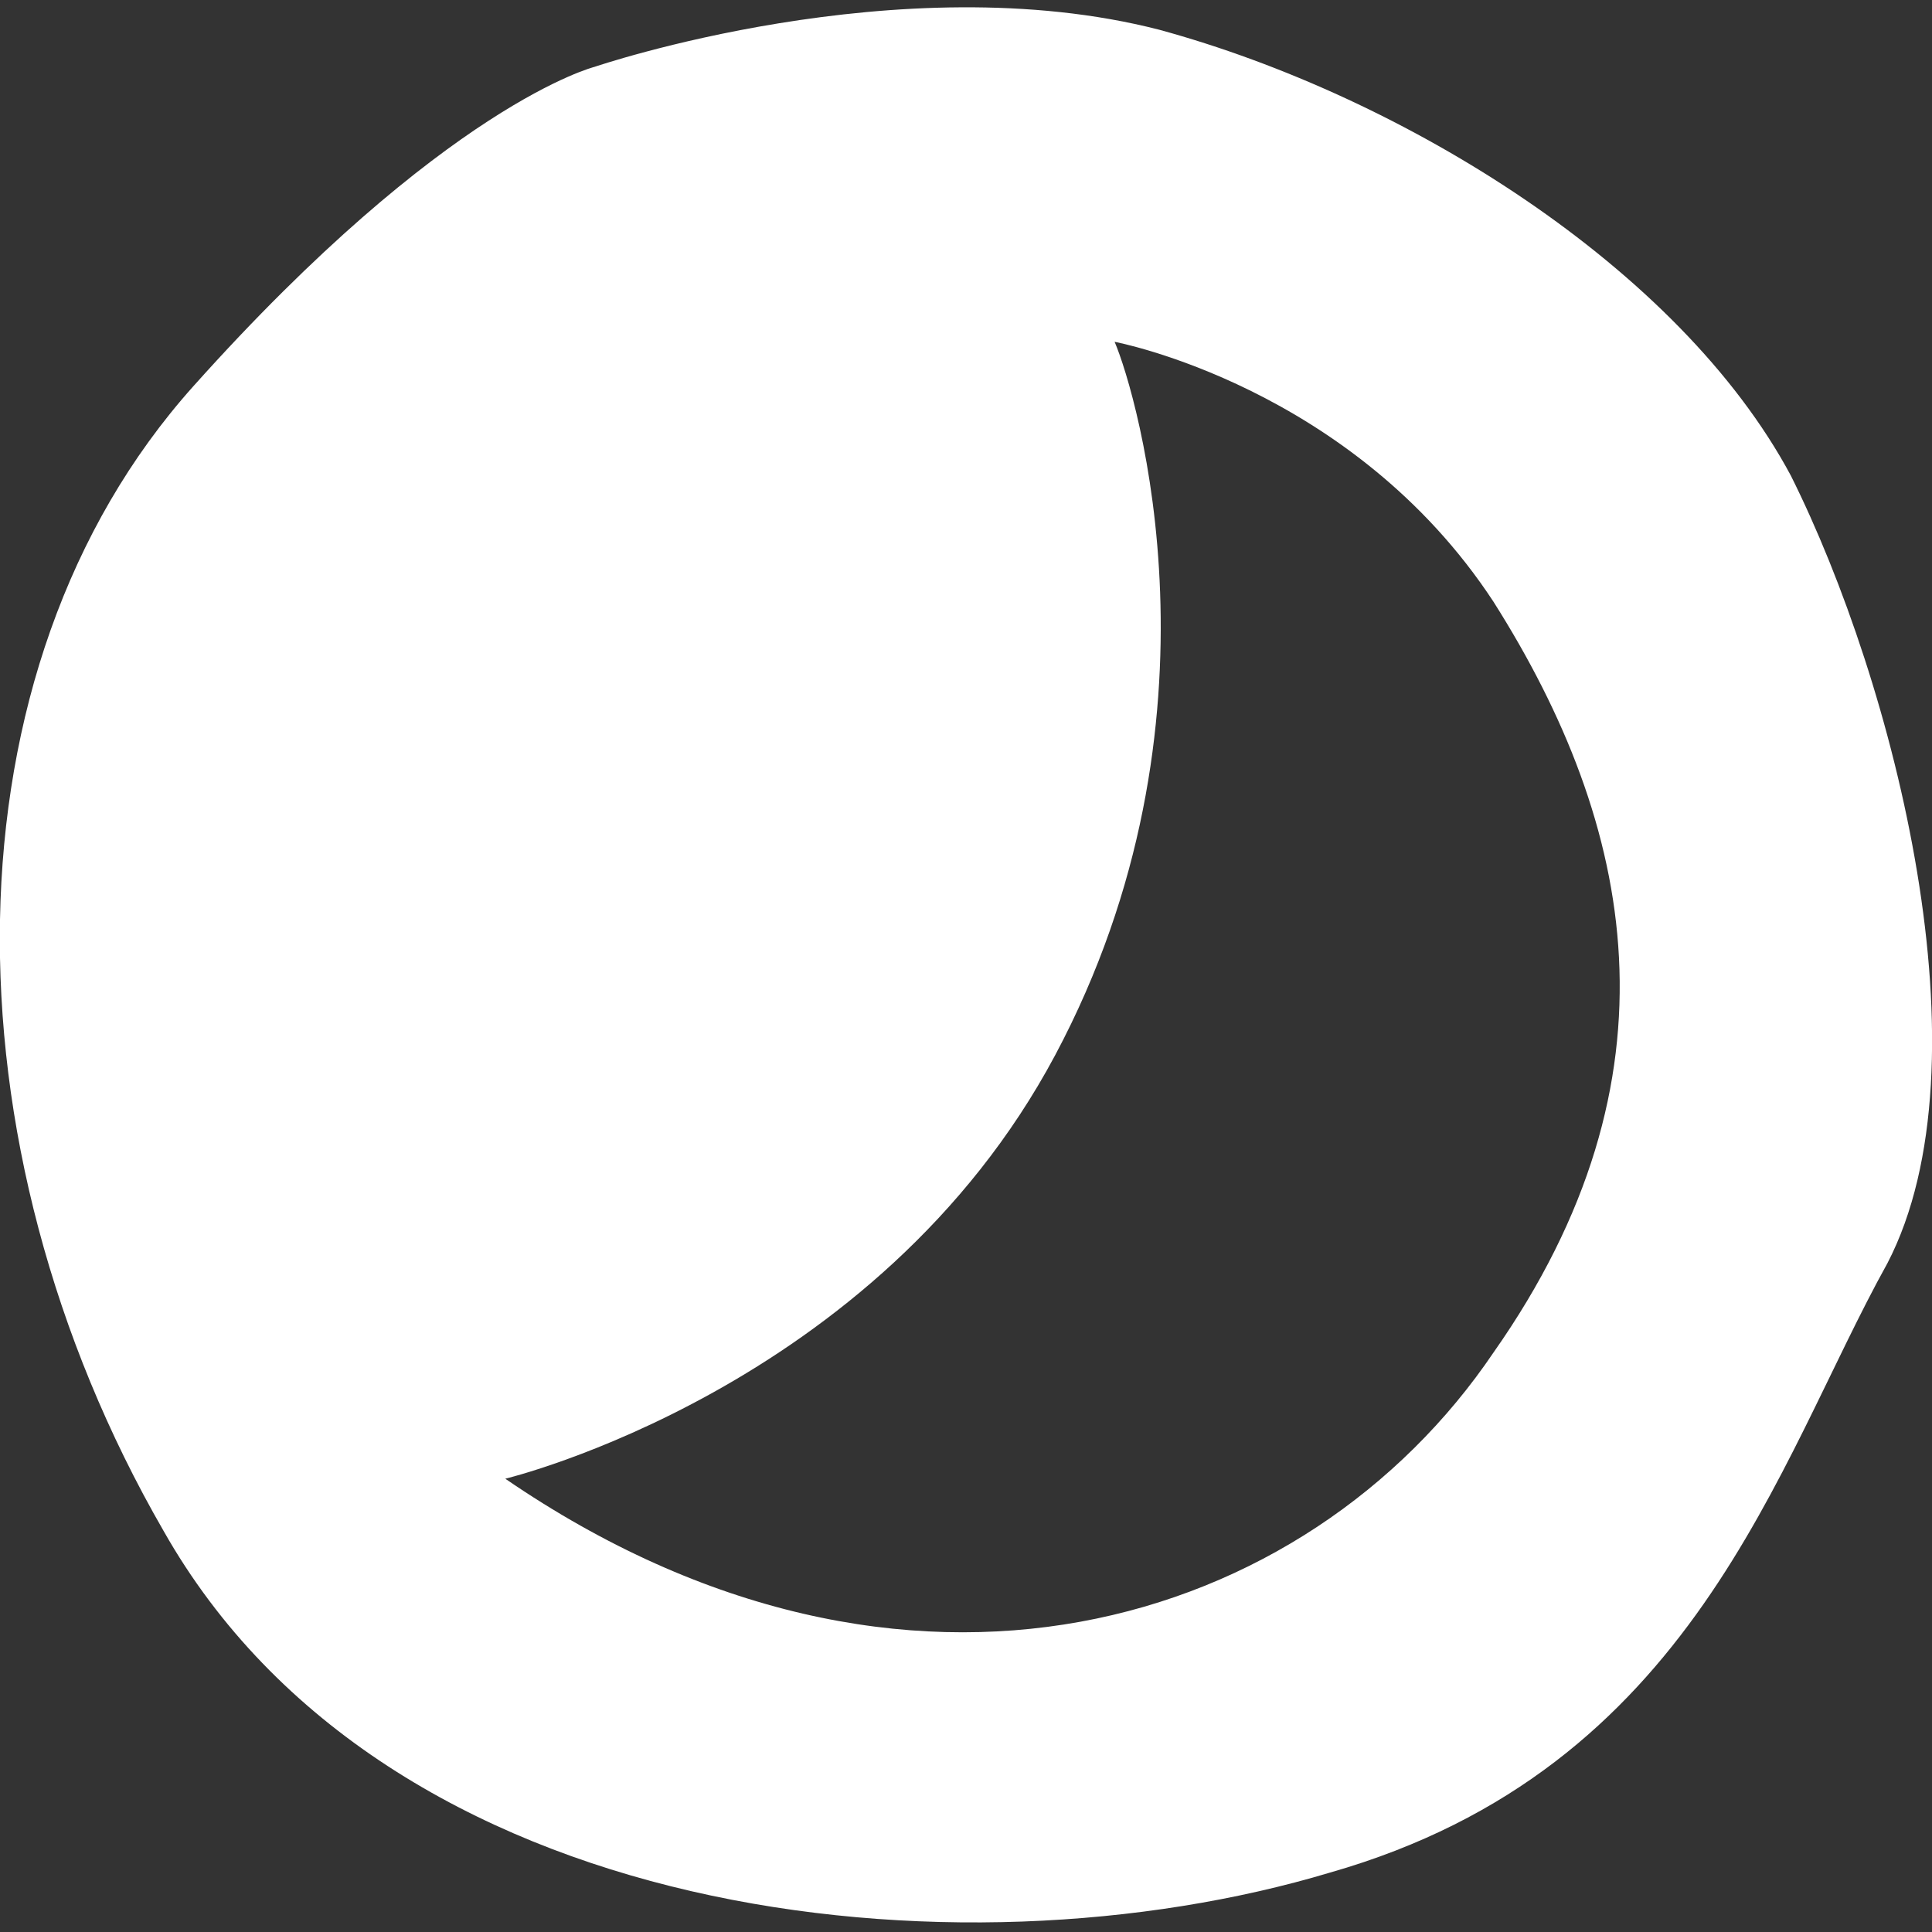 <?xml version="1.0" encoding="utf-8"?>
<!-- Generator: Adobe Illustrator 27.0.0, SVG Export Plug-In . SVG Version: 6.00 Build 0)  -->
<svg version="1.1" xmlns="http://www.w3.org/2000/svg" xmlns:xlink="http://www.w3.org/1999/xlink" x="0px" y="0px"
	 viewBox="0 0 26 26" style="enable-background:new 0 0 26 26;" xml:space="preserve">
<rect x="0" y="0" width="26" height="26" fill="#333333" stroke="none"/>
<style type="text/css">
	.st0{display:none;}
	.st1{display:inline;fill:#FFFFFF;}
	.st2{display:inline;}
	.st3{fill:#FFFFFF;}
</style>
<g id="EAT__x26__DRINK" class="st0">
	<path class="st1" d="M24.1,6.4c-1.5-2.8-5.2-5.1-8.5-6C12.1-0.5,8,0.9,8,0.9s-2,0.5-5.4,4.3C-0.8,9-0.8,15.4,2.2,20.6
		c3,5.3,10.7,6.1,15.7,4.6c4.9-1.4,6-5.5,7.5-8.2C26.8,14.3,25.5,9.2,24.1,6.4z M12,9.7c-0.2,0.7-0.6,1-1.3,1.3c-0.1,0,0,0.8,0,0.9
		c0,0.5,0.1,1,0.1,1.6c0.1,1.2,0.1,2.3,0.2,3.5c0.1,1.5,0.2,3-0.1,4.5c0,0.1,0,0.2-0.1,0.3c-0.1,0.1-0.2,0.2-0.4,0.2
		c-0.4,0.1-1,0.2-1.3-0.1c-0.1-0.1-0.2-0.2-0.2-0.3c-0.2-0.8,0-1.6,0-2.4c0-0.8,0.1-1.7,0.1-2.5c0.1-1.7,0.2-3.5,0.3-5.2
		c0,0,0-0.1,0-0.1C9.2,11,9,10.9,8.8,10.8C8.5,10.5,8.2,10.3,8,10C7.8,9.6,7.8,9.1,7.8,8.7c0-0.5,0-0.9,0-1.4c0-1,0.1-2,0.1-3
		C7.9,4.3,8,4.2,8,4.2l0.3,0c0.1,0,0.1,0.1,0.1,0.1c0,0.2,0,0.5,0,0.7c0,0.6,0,1.2,0,1.8c0,0.3,0,0.6,0,0.9c0,0.2,0,0.4,0,0.6
		c0,0,0,0,0,0c0,0,0,0,0,0c0.1,0,0.2,0,0.3,0c0.1,0,0.2,0,0.2-0.1C9,8.2,9,8.1,9,8c0-0.9,0-1.8,0-2.7V4.4c0-0.1,0.1-0.1,0.1-0.1h0.3
		c0.1,0,0.1,0.1,0.1,0.1l0,0.3c0,0.6,0,1.2,0,1.8c0,0.6,0,1.2,0,1.8c0,0.1,0,0.1,0.1,0.1c0.2,0,0.4,0,0.6,0c0,0,0,0,0,0
		c0,0,0-0.1,0.1-0.2c0-0.3,0-0.6,0-0.9V6.9v-1V4.5c0-0.1,0-0.1,0-0.2c0-0.1,0.1-0.1,0.1-0.1c0.1,0,0.2,0,0.2,0c0,0,0.1,0,0.1,0
		c0,0,0,0.1,0,0.1V5v1.8c0,0.5,0,1,0.1,1.5c0,0.1,0.3,0,0.4,0c0,0,0,0,0,0c0,0,0,0,0,0c0-0.4,0-0.7,0-1.1V5.4V4.4
		c0-0.1,0.1-0.1,0.1-0.1H12c0.1,0,0.1,0.1,0.1,0.1v1.8C12.1,7.3,12.3,8.5,12,9.7z M17.4,10.6c-0.2,0.2-0.4,0.4-0.6,0.6l0.3,5.7v0.4
		v2.6v1.2c0,0.4-0.2,0.6-0.5,0.8c-0.1,0.1-0.2,0.1-0.4,0.2c-0.1,0-0.3,0-0.4,0c-0.2,0-1-0.2-1-0.4c0.1-1.7,0.2-3.3,0.3-5
		c0.1-1.9,0.2-3.8,0.2-5.6c-0.5-0.4-1.1-0.7-1.4-1.3c0-0.1-0.1-0.1-0.1-0.2c-0.5-1-0.5-2.2-0.2-3.2c0.3-0.9,1.2-2,2.2-2.1
		c0.1,0,0.3,0,0.4,0c0.3,0,0.6,0.2,0.8,0.4c1,0.8,1.6,2.1,1.6,3.4C18.6,8.9,18.1,9.9,17.4,10.6z"/>
</g>
<g id="SEE__x26__DO" class="st0">
	<path class="st1" d="M24.1,6.4c-1.5-2.8-5.2-5.1-8.6-6C12.1-0.5,8,0.9,8,0.9s-2,0.5-5.4,4.3C-0.8,9-0.8,15.4,2.2,20.6
		c3,5.3,10.7,6.1,15.7,4.6c4.9-1.4,6-5.5,7.5-8.2C26.8,14.3,25.5,9.2,24.1,6.4z M6.3,13.4L5.6,10l0.2-2.4l0.7-2.1
		c0,0,1.1-0.8,1.8-0.7C9,4.9,9.9,5.2,10.4,6c0.4,0.8,1.2,2,1.1,3.4c-0.1,1.5-0.5,3.2-0.6,3.8c-0.1,0.5,0,1.8,0,1.8L9,15.5l-1.5,0.3
		L6.3,13.4z M10.4,21c-0.6,0.2-1.4-0.7-1.4-0.7l-0.8-1.5l-0.4-1.8l1.5-0.5l1.8-0.4c0,0,0.3,0.5,0.5,1c0.2,0.5,0.4,1.1,0.5,2.3
		C12.2,20.6,11,20.8,10.4,21z M18.1,20.2c0,0-0.6,1.4-0.9,1.9c-0.3,0.5-1,0.7-1.4,0.8c-0.4,0-1-0.3-1.4-0.6C14,22,14,21.2,14,21.2
		s0.2-1.2,0.3-1.6C14.3,19.3,15,18,15,18l1.5,0.5l1.8,0.3L18.1,20.2z M20.1,13.6c-0.4,0.8-1.5,4-1.5,4.1l-2.2-0.6l-1.2-0.2l0.1-1.6
		l-0.7-2.4l0.1-3c0,0,0.9-2.9,2.2-3.1c1.3-0.2,2.4,0.2,3,1.6C20.5,9.8,20.5,12.8,20.1,13.6z"/>
</g>
<g id="STAY" class="st0">
	<path class="st1" d="M24.1,6.4c-1.5-2.8-5.2-5.1-8.6-6C12.1-0.5,8,0.9,8,0.9s-2,0.5-5.4,4.3C-0.8,9-0.8,15.4,2.2,20.6
		c3,5.3,10.7,6.1,15.7,4.6c4.9-1.4,6-5.5,7.5-8.2C26.8,14.3,25.5,9.2,24.1,6.4z M11.1,10.1c0-0.1,0.1-0.2,0.2-0.2
		c0.1-0.1,0.4-0.1,0.5-0.1c0.1,0,0.1,0,0.2,0c0.3,0,0.6,0,0.9,0c0.6,0,1.3,0,1.9,0c0.8,0,1.5,0,2.3,0c0.8,0,1.6,0,2.4,0.2
		c0.4,0.1,0.8,0.3,1.1,0.6c0.4,0.4,0.5,1,0.5,1.6v1c0,0.1-0.1,0.2-0.2,0.2H11c-0.1,0-0.2-0.1-0.2-0.2c0-0.4,0-1.5,0-1.6
		C10.8,11.2,10.9,10.6,11.1,10.1z M7,11.6c0.1-0.3,0.2-0.6,0.5-0.8c0.3-0.2,0.6-0.4,0.9-0.5c0.3-0.1,0.8-0.1,1.1,0.1
		c0.3,0.2,0.5,0.5,0.6,0.8c0.1,0.4,0.2,0.8,0.1,1.2c-0.1,0.4-0.5,0.6-0.8,0.8c-0.3,0.1-0.6,0.2-0.8,0.2c-0.2,0-0.5-0.1-0.7-0.2
		c-0.2-0.1-0.4-0.2-0.5-0.4c-0.1-0.2-0.2-0.4-0.2-0.6C7,12.1,7,11.9,7,11.6z M20.7,18.4c-0.1,0.1-0.3,0.2-0.4,0.2
		c-0.2,0-0.5,0.1-0.7,0c-0.1-0.1-0.3-0.2-0.4-0.4c-0.1-0.2,0-0.3,0-0.5c0-0.2,0-0.4,0-0.5c0-0.2,0.1-0.5-0.1-0.6c-0.1,0-0.2,0-0.2,0
		h-0.7h-2.4H9.9H6.7c-0.1,0.6-0.2,1.1-0.4,1.7c-0.2,0.7-0.9,0.3-1.3,0.1c0,0-0.1,0-0.1,0c-0.1-0.2,0-0.9,0-1.1c0-0.4,0-0.9,0-1.3
		c0-0.8,0-1.7,0-2.5c0-1.7,0-3.4,0-5.1c0-0.1,0-0.3,0.1-0.4c0.1-0.2,0.3-0.3,0.5-0.4c0.2-0.1,0.5-0.1,0.7-0.1c0,0,0.1,0,0.1,0
		c0,0,0,0,0,0.1c0.3,0.7,0.2,1.5,0.3,2.3c0.1,1.6,0.1,3.2,0.2,4.8l14.1-0.1c0.1,0,0.2,0.1,0.2,0.2c0,0.5,0.1,2.1,0.1,2.3
		C21.1,17.3,21.2,18.1,20.7,18.4z"/>
</g>
<g id="MOTORHOMES" class="st0">
	<g class="st2">
		<rect x="6.5" y="10.8" class="st3" width="3.1" height="2.1"/>
		<polygon class="st3" points="17.4,10.8 17.4,13.2 20.9,13.2 19.4,10.9 		"/>
		<polygon class="st3" points="11.9,10.8 11.9,16.7 15.2,16.7 15.1,10.8 		"/>
		<path class="st3" d="M24.1,6.5c-1.5-2.8-5.2-5.1-8.5-6C12.1-0.4,8,0.9,8,0.9s-2,0.5-5.4,4.3C-0.8,9-0.8,15.4,2.2,20.7
			c3,5.3,10.7,6.1,15.7,4.6c4.9-1.4,6-5.5,7.5-8.2C26.8,14.3,25.5,9.2,24.1,6.5z M9.9,19c-0.2,0.3-0.3,0.9-1,1
			c-0.6,0.2-1.6,0.1-2-0.6c-0.4-0.7-0.4-1.5,0.1-2C7.5,17,7.7,17,7.7,17s0.5-0.2,0.9-0.1c0.4,0.1,0.9,0.4,1.1,0.8
			C10,18,10.1,18.7,9.9,19z M20.5,18.8c-0.1,0.4-0.4,0.9-0.8,1.1c-0.4,0.2-1,0.4-1.3,0.2c-0.3-0.2-0.9-0.3-1-1
			c-0.2-0.6-0.1-1.6,0.6-2c0.7-0.4,1.5-0.4,2,0.1c0.5,0.4,0.5,0.7,0.5,0.7S20.6,18.4,20.5,18.8z M22.4,18.4c-0.3,0-1.2,0.1-1.2,0.1
			s0-1.3-0.9-1.9c-0.9-0.5-1.6-0.8-2.6-0.3c-1,0.5-1.2,1.5-1.3,2.1l-5.7,0.1c0,0-0.3-2.1-2.1-2.4c-1.8-0.3-2.2,0.8-2.3,0.9
			c-0.1,0.1-0.5,1.1-0.5,1.4l-1.2-0.2l-0.5-0.6V7.7l0.6-0.8l1.2-0.2c0,0,0.8-1.3,3.3-1.2C11.8,5.7,12.4,7,12.4,7L20,6.8l0.6,0.2
			l0.5,0.4l0.6,1c0,0,1,1.4,0.2,1.4c-0.8,0-2.2,0-2.2,0l2.4,3.4l0,3c0,0,0.6,0,0.6,0.7c0,0.7,0,1.2,0,1.2S22.7,18.4,22.4,18.4z"/>
	</g>
</g>
<g id="WHATS_ON" class="st0">
	<g class="st2">
		<path class="st3" d="M19.6,11.4c0-0.4-0.3-0.5-0.3-0.5s-12,0-12.4,0c-0.4,0-0.4,0.4-0.4,0.4s0,5.7,0,6.4c0,0.7,0.4,0.8,0.4,0.8
			s12,0.1,12.4,0.1c0.3,0,0.4-0.7,0.4-0.7S19.6,11.8,19.6,11.4z M8,12.3c0,0-0.1-0.2,0.2-0.2c0.5,0,1.1,0,1.6,0c0.1,0,0.2,0,0.3,0
			c0.2,0.1,0.1,0.3,0.1,0.5c0,0.3,0,0.5,0,0.8c0,0.2,0,0.5,0,0.7c0,0,0,0.2-0.3,0.2H8.2c0,0-0.2,0.1-0.2-0.3C8,13.7,8,12.3,8,12.3z
			 M10,17.3c-0.3,0-1.7,0-1.7,0s-0.2,0.1-0.2-0.2c0-0.5,0-1.1,0-1.6c0-0.1,0-0.2,0-0.3c0.1-0.2,0.3-0.1,0.5-0.1c0.3,0,0.5,0,0.8,0
			c0.2,0,0.5,0,0.7,0c0,0,0.2,0,0.2,0.3c0,0.3,0,1.7,0,1.7S10.3,17.3,10,17.3z M14,16.4c0,0.2,0,0.5,0,0.7c0,0,0,0.2-0.3,0.2
			c-0.3,0-1.7,0-1.7,0s-0.2,0.1-0.2-0.3c0-0.3,0-1.7,0-1.7s-0.1-0.2,0.2-0.2c0.5,0,1.1,0,1.6,0c0.1,0,0.2,0,0.3,0
			c0.2,0.1,0.1,0.3,0.1,0.5C14,15.9,14,16.2,14,16.4z M14,14.1c-0.1,0.2-0.3,0.1-0.5,0.1c-0.3,0-0.5,0-0.8,0c-0.2,0-0.5,0-0.7,0
			c0,0-0.2,0-0.2-0.3c0-0.3,0-1.7,0-1.7s-0.1-0.2,0.3-0.2c0.3,0,1.7,0,1.7,0S14,12,14,12.2c0,0.5,0,1.1,0,1.6C14,13.9,14,14,14,14.1
			z M15.8,13c0-0.2,0-0.5,0-0.7c0,0,0-0.2,0.3-0.2h1.7c0,0,0.2-0.1,0.2,0.3c0,0.3,0,1.7,0,1.7s0.1,0.2-0.2,0.2c-0.5,0-1.1,0-1.6,0
			c-0.1,0-0.2,0-0.3,0c-0.2-0.1-0.1-0.3-0.1-0.5C15.8,13.5,15.8,13.2,15.8,13z M18,17.2c-0.1,0.2-0.3,0.1-0.5,0.1
			c-0.3,0-0.5,0-0.8,0c-0.2,0-0.5,0-0.7,0c0,0-0.2,0-0.2-0.3c0-0.3,0-1.7,0-1.7s-0.1-0.2,0.3-0.2c0.3,0,1.7,0,1.7,0s0.2-0.1,0.2,0.2
			c0,0.5,0,1.1,0,1.6C18.1,17,18.1,17.1,18,17.2z"/>
		<path class="st3" d="M24.1,6.4c-1.5-2.8-5.2-5.1-8.5-6C12.1-0.5,8,0.9,8,0.9s-2,0.5-5.4,4.3C-0.8,9-0.8,15.4,2.2,20.6
			c3,5.3,10.7,6.1,15.7,4.6c4.9-1.4,6-5.5,7.5-8.2C26.8,14.3,25.5,9.2,24.1,6.4z M16.4,6c0,0,0.1-0.6,0.6-0.6c0.6,0,0.6,0.5,0.6,0.5
			v2c0,0-0.1,0.5-0.6,0.6c-0.6,0-0.6-0.7-0.6-0.7V6z M8.3,6.1c0,0,0.1-0.7,0.7-0.7C9.7,5.4,9.7,6,9.7,6l0,1.9c0,0-0.2,0.5-0.7,0.6
			c-0.5,0-0.6-0.7-0.6-0.7V6.1z M20,19.9c-1.1,0-13.7,0-13.7,0S5.1,19.9,5,19c-0.1-0.9,0-8.9,0-8.9l0-2.3C5,7.9,5,7,6,7
			c1.1,0,1.6,0,1.6,0v0.9c0,0-0.1,1.5,1.4,1.5c1.4,0,1.5-1.4,1.5-1.4l-0.1-1l5.1,0v0.9c0,0,0.2,1.5,1.5,1.4c1.4,0,1.5-1.3,1.5-1.4
			c0-0.1,0-0.9,0-0.9l1.6,0c0,0,0.7-0.1,0.8,0.9s0.1,11.1,0.1,11.1S21.1,19.9,20,19.9z"/>
	</g>
</g>
<g id="NEWS" class="st0">
	<path class="st1" d="M24.1,6.4c-1.5-2.8-5.2-5.1-8.6-6C12.1-0.5,8,0.9,8,0.9s-2,0.5-5.4,4.3C-0.8,9-0.8,15.4,2.2,20.6
		c3,5.3,10.7,6.1,15.7,4.6c4.9-1.4,6-5.5,7.5-8.2C26.8,14.3,25.5,9.2,24.1,6.4z M11,21l-2,0.7l-0.4-0.2L7,17.3
		c-1.3,0.5-2.6,0.3-3.2-1.4c-0.6-1.7,1-2.6,1-2.6s1.4-0.6,1.8-0.7C7.1,12.6,7.3,13,7.3,13l1.3,3.2l2.6,4.4L11,21z M16.9,17.1
		l-0.3-0.4c-3.7-1.1-7.3-0.5-7.3-0.5l-1.5-3.8c0,0,1.5-1.1,2.8-2.3c1.3-1.2,2.2-3,2.2-3l-0.1-0.5L14,6.1l4.1,10.5L16.9,17.1z
		 M19.9,14.8l-1-0.2c0,0,0.3-2.6-0.7-4.6s-2.3-3-2.3-3l0.5-0.9c0.8,0.3,1.7,1.5,2.8,3.4C20.3,11.5,19.9,14.8,19.9,14.8z M22.3,14.8
		c0,0-0.1,0.4-0.2,0.5l-1.1-0.2c0,0,0.3-3.4-0.8-5.7s-2.2-3.4-3.1-4.2l0.5-1.1c0,0,1.4,0.9,2.3,2.3C20.9,7.9,22.7,11.4,22.3,14.8z"
		/>
</g>
<g id="NIGHTS">
	<path class="st3" d="M24.1,6.4c-1.5-2.8-5.2-5.1-8.5-6C12.1-0.5,8,0.9,8,0.9s-2,0.5-5.4,4.3C-0.8,9-0.8,15.4,2.2,20.6
		c3,5.3,10.7,6.1,15.7,4.6c4.9-1.4,6-5.5,7.5-8.2C26.8,14.3,25.5,9.2,24.1,6.4z M20.1,18.2c-2.5,3.7-7.9,5.4-13.3,1.7
		c0,0,5-1.2,7.4-5.7c2.4-4.5,1.1-8.9,0.8-9.6c0,0,3.2,0.6,5.1,3.5C22,11.1,22.7,14.5,20.1,18.2z"/>
</g>
<g id="REGION" class="st0">
	<g class="st2">
		<path class="st3" d="M14,7.2c-1.2-0.6-2.7,0.3-2.7,0.3s-1.5,0.5-1.2,2.8c0.3,2.2,2.3,2.8,2.8,2.7c0.5-0.1,2.1-0.3,2.7-2
			S15.2,7.8,14,7.2z"/>
		<path class="st3" d="M24.1,6.4c-1.5-2.8-5.2-5.1-8.5-6C12.1-0.5,8,0.9,8,0.9s-2,0.5-5.4,4.3C-0.8,9-0.8,15.4,2.2,20.6
			c3,5.3,10.7,6.1,15.7,4.6c4.9-1.4,6-5.5,7.5-8.2C26.8,14.3,25.5,9.2,24.1,6.4z M18.7,10.3c0,0-0.2,1.4-0.7,2.4
			c-0.5,1-2.8,5.2-2.8,5.2L13,22.4l-5.2-9.9c0,0-1.2-3.3,0.2-5.3c1.3-2.1,3.4-2.9,5.6-2.9C15.7,4.3,18.9,6.6,18.7,10.3z"/>
	</g>
</g>
<g id="DATE" class="st0">
	<g class="st2">
		<path class="st3" d="M19.6,11.4c0-0.4-0.3-0.5-0.3-0.5s-12,0-12.4,0c-0.4,0-0.4,0.4-0.4,0.4s0,5.7,0,6.4c0,0.7,0.4,0.8,0.4,0.8
			s12,0.1,12.4,0.1c0.3,0,0.4-0.7,0.4-0.7S19.6,11.8,19.6,11.4z M8,12.3c0,0-0.1-0.2,0.2-0.2c0.5,0,1.1,0,1.6,0c0.1,0,0.2,0,0.3,0
			c0.2,0.1,0.1,0.3,0.1,0.5c0,0.3,0,0.5,0,0.8c0,0.2,0,0.5,0,0.7c0,0,0,0.2-0.3,0.2H8.2c0,0-0.2,0.1-0.2-0.3C8,13.7,8,12.3,8,12.3z
			 M10,17.3c-0.3,0-1.7,0-1.7,0s-0.2,0.1-0.2-0.2c0-0.5,0-1.1,0-1.6c0-0.1,0-0.2,0-0.3c0.1-0.2,0.3-0.1,0.5-0.1c0.3,0,0.5,0,0.8,0
			c0.2,0,0.5,0,0.7,0c0,0,0.2,0,0.2,0.3c0,0.3,0,1.7,0,1.7S10.3,17.3,10,17.3z M14,16.4c0,0.2,0,0.5,0,0.7c0,0,0,0.2-0.3,0.2
			c-0.3,0-1.7,0-1.7,0s-0.2,0.1-0.2-0.3c0-0.3,0-1.7,0-1.7s-0.1-0.2,0.2-0.2c0.5,0,1.1,0,1.6,0c0.1,0,0.2,0,0.3,0
			c0.2,0.1,0.1,0.3,0.1,0.5C14,15.9,14,16.2,14,16.4z M14,14.1c-0.1,0.2-0.3,0.1-0.5,0.1c-0.3,0-0.5,0-0.8,0c-0.2,0-0.5,0-0.7,0
			c0,0-0.2,0-0.2-0.3c0-0.3,0-1.7,0-1.7s-0.1-0.2,0.3-0.2c0.3,0,1.7,0,1.7,0S14,12,14,12.2c0,0.5,0,1.1,0,1.6C14,13.9,14,14,14,14.1
			z M15.8,13c0-0.2,0-0.5,0-0.7c0,0,0-0.2,0.3-0.2h1.7c0,0,0.2-0.1,0.2,0.3c0,0.3,0,1.7,0,1.7s0.1,0.2-0.2,0.2c-0.5,0-1.1,0-1.6,0
			c-0.1,0-0.2,0-0.3,0c-0.2-0.1-0.1-0.3-0.1-0.5C15.8,13.5,15.8,13.2,15.8,13z M18,17.2c-0.1,0.2-0.3,0.1-0.5,0.1
			c-0.3,0-0.5,0-0.8,0c-0.2,0-0.5,0-0.7,0c0,0-0.2,0-0.2-0.3c0-0.3,0-1.7,0-1.7s-0.1-0.2,0.3-0.2c0.3,0,1.7,0,1.7,0s0.2-0.1,0.2,0.2
			c0,0.5,0,1.1,0,1.6C18.1,17,18.1,17.1,18,17.2z"/>
		<path class="st3" d="M24.1,6.4c-1.5-2.8-5.2-5.1-8.5-6C12.1-0.5,8,0.9,8,0.9s-2,0.5-5.4,4.3C-0.8,9-0.8,15.4,2.2,20.6
			c3,5.3,10.7,6.1,15.7,4.6c4.9-1.4,6-5.5,7.5-8.2C26.8,14.3,25.5,9.2,24.1,6.4z M16.4,6c0,0,0.1-0.6,0.6-0.6c0.6,0,0.6,0.5,0.6,0.5
			v2c0,0-0.1,0.5-0.6,0.6c-0.6,0-0.6-0.7-0.6-0.7V6z M8.3,6.1c0,0,0.1-0.7,0.7-0.7C9.7,5.4,9.7,6,9.7,6l0,1.9c0,0-0.2,0.5-0.7,0.6
			c-0.5,0-0.6-0.7-0.6-0.7V6.1z M20,19.9c-1.1,0-13.7,0-13.7,0S5.1,19.9,5,19c-0.1-0.9,0-8.9,0-8.9l0-2.3C5,7.9,5,7,6,7
			c1.1,0,1.6,0,1.6,0v0.9c0,0-0.1,1.5,1.4,1.5c1.4,0,1.5-1.4,1.5-1.4l-0.1-1l5.1,0v0.9c0,0,0.2,1.5,1.5,1.4c1.4,0,1.5-1.3,1.5-1.4
			c0-0.1,0-0.9,0-0.9l1.6,0c0,0,0.7-0.1,0.8,0.9s0.1,11.1,0.1,11.1S21.1,19.9,20,19.9z"/>
	</g>
</g>
<g id="COST" class="st0">
	<path class="st1" d="M24.1,6.4c-1.5-2.8-5.2-5.1-8.5-6C12.1-0.5,8,0.9,8,0.9s-2,0.5-5.4,4.3C-0.8,9-0.8,15.4,2.2,20.6
		c3,5.3,10.7,6.1,15.7,4.6c4.9-1.4,6-5.5,7.5-8.2C26.8,14.3,25.5,9.2,24.1,6.4z M15.6,20.5c-2.5,0.3-4.2-1.2-4.2-1.2
		c-1.4,1.4-4.6,0.9-4.6,0.9v-2.5c0,0,0.6,0.3,2.2-0.2c1.6-0.5,1.3-2.3,1.3-2.3H7.7v-2.6h1.8c-1.2-1.2-1.2-3.2-1.2-3.2
		c0.1-2.9,1.8-4.5,5.1-4.7c3.3-0.2,5.2,2.9,5.2,2.9L16.1,9c0,0-0.3-2-2.8-1.7c-2.5,0.3-2.1,3.1-1.6,3.6c0.4,0.6,0.9,1.6,0.9,1.6h2.7
		v2.6h-2.1C13.3,16.3,13,17,13,17c0.8,0.7,2,0.8,2,0.8c2.4,0.2,3.3-1.5,3.3-1.5l1.6,2.2C19.2,19.6,18.2,20.2,15.6,20.5z"/>
</g>
<g id="GROUP" class="st0">
	<path class="st1" d="M24.1,6.4c-1.5-2.8-5.2-5.1-8.5-6C12.1-0.5,8,0.9,8,0.9s-2,0.5-5.4,4.3C-0.8,9-0.8,15.4,2.2,20.6
		c3,5.3,10.7,6.1,15.7,4.6c4.9-1.4,6-5.5,7.5-8.2C26.8,14.3,25.5,9.2,24.1,6.4z M16.1,8.2c0.3-0.5,0.5-1.3,1.5-1.6
		c1-0.3,2.5-0.1,3,0.9c0.6,1,0.6,2.2-0.1,3c-0.7,0.7-1,0.8-1,0.8s-0.8,0.3-1.4,0.1c-0.7-0.2-1.4-0.6-1.7-1.2
		C16.1,9.7,15.8,8.8,16.1,8.2z M11.2,9.7c0.7-0.7,1-0.8,1-0.8s0.8-0.3,1.4-0.1c0.7,0.2,1.4,0.6,1.7,1.2c0.3,0.5,0.5,1.5,0.3,2.1
		c-0.3,0.5-0.5,1.3-1.5,1.6c-1,0.3-2.5,0.1-3-0.9C10.6,11.6,10.6,10.4,11.2,9.7z M5.5,8.1c0.3-0.5,0.5-1.3,1.5-1.6
		c1-0.3,2.5-0.1,3,0.9c0.6,1,0.6,2.2-0.1,3c-0.7,0.7-1,0.8-1,0.8S8,11.5,7.4,11.3c-0.7-0.2-1.4-0.6-1.7-1.2C5.4,9.6,5.2,8.6,5.5,8.1
		z M8.2,17.7c0,0-2.8,0.2-4.4-0.9l-0.1-3.7c0,0,0.4-1.3,1.9-1.2c0,0,0.6,0.7,1.9,0.6c1.3-0.1,2-0.7,2-0.7l0.8,1.4
		c0,0-2.1,0.6-2.1,1.7C8.3,16.2,8.2,17.7,8.2,17.7z M17,19.1c0,0-1.9,0.9-3.7,0.9s-2.9-0.3-3.9-0.9l0.1-3.9c0,0,0.4-1.2,1.9-1
		c0,0,0.8,0.6,1.9,0.6c1.1,0,1.7-0.7,1.7-0.7s1.8-0.2,2,1.4C17.1,17.2,17,19.1,17,19.1z M22.6,16.9c-2,1.1-4.4,0.9-4.4,0.9v-2.3
		c-0.1-1.7-2.1-2.1-2.1-2.1c0.4-0.6,0.5-1.4,0.5-1.4s0.7,0.7,2,0.7c1.4-0.1,2-0.7,2-0.7c1.7-0.1,1.9,1.4,1.9,1.4V16.9z"/>
</g>
<g id="HILLS" class="st0">
	<path class="st1" d="M24.1,6.4c-1.5-2.8-5.2-5.1-8.5-6C12.1-0.5,8,0.9,8,0.9s-2,0.5-5.4,4.3C-0.8,9-0.8,15.4,2.2,20.6
		c3,5.3,10.7,6.1,15.7,4.6c4.9-1.4,6-5.5,7.5-8.2C26.8,14.3,25.5,9.2,24.1,6.4z M2.1,16.3l3.7-4.1l3.6-4.3l0.9,2l-3.1,4.2l-1.7,1.7
		L2.1,16.3z M10.9,17.9l-1.5,0.4l-2.6-1.8l5-6.6l4.5-5.1l1.9,3.9l-1.7,4.2l-1.7,3.4L10.9,17.9z M19.2,16.3l-2.8,0.2l2.5-6.1l1.6,2.5
		l2.8,3.6L19.2,16.3z"/>
</g>
<g id="RESERVE" class="st0">
	<path class="st1" d="M24.1,6.4c-1.5-2.8-5.2-5.1-8.6-6C12.1-0.5,8,0.9,8,0.9s-2,0.5-5.4,4.3C-0.8,9-0.8,15.4,2.2,20.6
		c3,5.3,10.7,6.1,15.7,4.6c4.9-1.4,6-5.5,7.5-8.2C26.8,14.3,25.5,9.2,24.1,6.4z M14.6,18.2l0.1,3.5L13,21.6l-1.5,0.1l0.2-3.6l-0.7,0
		l-5.3,0l4.8-3.8l-3.2,0.1l3.7-3.9l-2.1,0.1l2-3.1l2.3-3.4l1.7,2.5l2.7,4l-1.8-0.1l3.7,3.8l-3.5-0.2l4.4,4.3L14.6,18.2z"/>
</g>
<g id="KAYAK" class="st0">
	<g class="st2">
		<path class="st3" d="M24.1,6.4c-1.5-2.8-5.2-5.1-8.6-6C12.1-0.5,8,0.9,8,0.9s-2,0.5-5.4,4.3C-0.8,9-0.8,15.4,2.2,20.6
			c3,5.3,10.7,6.1,15.7,4.6s6-5.5,7.5-8.2C26.8,14.3,25.5,9.2,24.1,6.4z M11,8c0.1-0.8,0.5-1.6,0.8-2.3c0.2-0.5,0.5-0.8,0.9-1.1
			l0.5,0.1L13.8,5c0.5,0.7,0.9,1.2,1.2,2c0.7,1.6,0.9,3.4,1.2,5.1l0,2l-0.8-0.6c0,0-0.1-1.5-0.1-1.5c0-0.3-0.3-0.8-0.4-1.1
			c-0.2-0.4-0.5-0.8-0.9-1.1c-0.3-0.2-0.7-0.1-1.1-0.1l-0.5,0.4l-0.3,0.3l-1-0.8l-0.3-0.4C10.9,8.9,11,8.4,11,8z M20.8,20.1
			l-0.6,0.5c-0.3-0.3-0.6-0.5-0.9-0.8c-0.3-0.3-1-0.7-1.1-1.2c0-0.1,0-0.7-0.1-0.8c0,0-2.1-1.9-2.1-1.9L15.7,18l-0.8,1.9
			c-0.2,0.4-0.3,0.8-0.5,1.2c0,0.1,0,0.1-0.1,0.1c0,0-0.1,0-0.1,0.1c-0.5,0.2-0.7,0.1-1.2,0l-0.4-1c-0.3-0.6-0.7-1.1-1-1.7
			c-0.3-0.7-0.5-1.5-0.7-2.3c-0.3-1.6-0.4-3.2-0.5-4.8l0-0.7L8.1,8.6L7.3,8.4L5.1,6.6l1.3-1.3l1,1l1,0.9l0.1,0.8l2.3,2.4l2.9,2.5
			l4.8,4.4l0.9,0.2l2,1.8L20.8,20.1z"/>
		<path class="st3" d="M11.5,11.8L11.4,13c0.1,0.6,0.2,1.2,0.4,1.8c0.1,0.3,0.3,0.6,0.5,0.9c0.1,0.1,0.5,0.5,0.6,0.5
			c0,0,0.9,0,0.9,0l0.9-0.8l0.2-0.3l-1.7-1.9L11.5,11.8z"/>
	</g>
</g>
<g id="SUSTRANS" class="st0">
	<g class="st2">
		<path class="st3" d="M7.1,14.3l0,0.4L7,15l-0.4,0.1L6.2,15l-0.1-0.4l0.1-0.2l0.1-0.3L6.9,12C6.8,12,6.6,12,6.5,12
			c-0.8,0-1.4,0.4-1.4,0.4s-0.6,0.5-0.9,0.8c-0.3,0.2-0.7,1-0.6,2.5c0,1.5,1.8,2.4,2.8,2.5c0.9,0.1,0.8,0.1,1.9-0.6
			c1.1-0.7,1.3-2.1,1.3-2.1l0.1-0.8c0,0-0.4-1.2-0.9-1.7c-0.2-0.3-0.6-0.5-1-0.6L7.1,14.3z"/>
		<path class="st3" d="M17.2,14.6l1.7,0.1l-0.5-1.2l-0.5-1c-1.1,0.7-1.3,2.1-1.3,2.1L17.2,14.6z"/>
		<polygon class="st3" points="15.5,9.2 11.9,9.3 8.9,9.2 8.9,9.3 11.5,12 13.6,14.5 14.9,10.9 		"/>
		<polygon class="st3" points="15.9,8.4 15.9,8.4 15.9,8.4 		"/>
		<path class="st3" d="M24.1,6.4c-1.5-2.8-5.2-5.1-8.6-6C12.1-0.5,8,0.9,8,0.9s-2,0.5-5.4,4.3C-0.8,9-0.8,15.4,2.2,20.6
			c3,5.3,10.7,6.1,15.7,4.6s6-5.5,7.5-8.2C26.8,14.3,25.5,9.2,24.1,6.4z M21.8,18.2c-1,1.1-2.5,0.7-3.1,0.7c-0.6,0-1.8-0.9-1.8-0.9
			l-0.7-0.8c0,0-0.5-0.5-0.6-1.8h-0.8h-0.9l-0.7-0.2l-0.8-0.8l-1.5-1.8l-2.2-2.4l-0.4,1l0,0c0.6,0.3,1,0.6,1,0.6l0.7,0.8
			c0,0,0.8,0.8,0.6,2.7c-0.2,1.9-1,2.3-1.6,2.9c-0.6,0.5-1.4,0.6-1.4,0.6s-1.1,0.3-2.6-0.3c-1.5-0.6-2.1-2-2.3-3.5
			c-0.1-1.4,0.6-2.3,1.6-3.4c1-1.1,2.4-0.7,3-0.7c0,0,0,0,0,0l0,0l0.6-2l0,0l0.8-2.3l0.6-0.5h2.1c0,0-0.1,0.7-0.2,0.6
			c-0.1,0-1.7,0.1-1.7,0.1L9,8.4l3.2,0l3.5,0l0.2,0l0.3-0.8l-1.8-0.3l0.1-0.4L18,6.9l-0.1,0.7h-0.7l-0.3,0.5l0.5,1.1l0.8,2l0,0
			c0.3-0.1,0.5-0.1,0.5-0.1s1.1-0.3,2.6,0.3c1.5,0.6,2.1,2,2.3,3.5C23.6,16.3,22.8,17.2,21.8,18.2z"/>
		<path class="st3" d="M19.8,11.9c-0.6-0.1-0.8-0.1-1.1,0.1l1,2.4l0.2,0.1l0.3,0.6l0,0.2l-0.3,0.4c0,0-0.5,0-0.6,0
			c0,0-0.3-0.3-0.3-0.3l-0.7,0h-1.7c0,0.1,0.4,1.2,0.9,1.7c0.5,0.5,1.5,0.9,2.2,0.9c0.8,0,1.4-0.4,1.4-0.4s0.6-0.5,0.9-0.8
			c0.3-0.2,0.7-1,0.6-2.5C22.5,12.8,20.7,12,19.8,11.9z"/>
		<path class="st3" d="M17.4,11.5L16.8,10l-0.3-0.5l0,0.1l-0.9,2.1l-1,2.9l0.9,0c0.2-1.9,1-2.3,1.6-2.9
			C17.3,11.6,17.3,11.6,17.4,11.5z"/>
	</g>
</g>
<g id="GRAVEL" class="st0">
	<path class="st1" d="M24.1,6.4c-1.5-2.8-5.2-5.1-8.5-6C12.1-0.5,8,0.9,8,0.9s-2,0.5-5.4,4.3C-0.8,9-0.8,15.4,2.2,20.6
		c3,5.3,10.7,6.1,15.7,4.6c4.9-1.4,6-5.5,7.5-8.2C26.8,14.3,25.5,9.2,24.1,6.4z M13.7,16.5L13.7,21l0,1.6L13.4,23h-0.6l-0.4-0.1
		l-0.2-0.3l0-0.7l0.1-0.9l-0.1-1.9l0.1-4.4l-0.1-2.4l0.2-0.4l0.5-0.1l0.5,0.1l0.3,0.3l0.1,0.9L13.7,16.5z M17.9,8.7l-0.5-2.5l0,0
		l-2.3,0l-1.4,0l0.1,1.1l0,1.9l0.9,0.1l1.1,0.5l0.3,1L16,14l0.1,2.8l0,0.7l-1.2,0v-1l-0.1-2.1l0-2.6l0-1l-0.7-0.5l-0.6,0l-1.3,0
		l-0.8,0.6l0,0.8l0.1,1.9l0,3l0,1l-1.1,0L10,17.2l-0.2-1.2l0.1-2.5l0-1.7l0.3-2l0.9-0.6L12.3,9l-0.1-1.6l0.1-0.9l-0.1-0.4l-0.3,0
		l-0.8,0L9.2,6L8.6,6L8.1,8.7L7,8.5l0.1-0.8l0.3-3l2.8,0.1h1.8h2.9h2l1.3-0.1l0.5,3.8L17.9,8.7z"/>
</g>
<g id="CYCLING" class="st0">
	<path class="st1" d="M24.1,6.4c-1.5-2.8-5.2-5.1-8.5-6C12.1-0.5,8,0.9,8,0.9s-2,0.5-5.4,4.3C-0.8,9-0.8,15.4,2.2,20.6
		c3,5.3,10.7,6.1,15.7,4.6c4.9-1.4,6-5.5,7.5-8.2C26.8,14.3,25.5,9.2,24.1,6.4z M14.1,16.5L13.9,21l0.1,1.6L13.6,23h-0.8l-0.5-0.1
		l-0.2-0.3l0-0.7l0.1-0.9L12,19.1l0.1-4.4L12,12.3l0.3-0.4l0.7-0.1l0.6,0.1l0.4,0.3l0.1,0.9L14.1,16.5z M19.6,6.2l-2.2,0l-2.3,0
		l-1.4,0l0.1,1.1l0,1.9l0.9,0.1l1.1,0.5l0.3,1L16,14l0.1,2.8l0,0.7l-1.2,0v-1l-0.1-2.1l0-2.6l0-1l-0.7-0.5l-0.6,0l-1.3,0l-0.8,0.6
		l0,0.8l0.1,1.9l0,3l0,1l-1.1,0L10,17.2l-0.2-1.2l0.1-2.5l0-1.7l0.3-2l0.9-0.6L12.3,9l-0.1-1.6l0.1-0.9l-0.1-0.4l-0.3,0l-0.8,0
		L9.2,6l-3,0.1l0.1-0.7l0-0.6l3.9,0.1h1.8h2.9h2l2.3-0.1l0.2,0.5L19.6,6.2z"/>
</g>
<g id="FERRY_LINK" class="st0">
	<g class="st2">
		<path class="st3" d="M13.2,9.3c0.1-0.1,0.8,0.3,0.9,0.4c0.3,0.1,0.7,0.3,1,0.4c0.7,0.3,1.4,0.5,2.1,0.7c0.2,0.1,0.4,0.1,0.5,0.2
			c0-0.4,0.1-2.1,0.1-2.1c0-0.3-0.1-0.6-0.1-0.9c-1.5,0-2.9-0.1-4.4-0.1c-1.5,0.1-3,0.1-4.6,0.1c-0.1,0,0,2.3,0,3
			C10.2,10.4,11.7,9.9,13.2,9.3z"/>
		<path class="st3" d="M24.1,6.4c-1.5-2.8-5.2-5.1-8.6-6C12.1-0.5,8,0.9,8,0.9s-2,0.5-5.4,4.3C-0.8,9-0.8,15.4,2.2,20.6
			c3,5.3,10.7,6.1,15.7,4.6s6-5.5,7.5-8.2C26.8,14.3,25.5,9.2,24.1,6.4z M6.4,11.6c0.5-0.1,0.7-0.2,0.8-0.2c0,0,0-0.1,0-0.1
			c0-0.9,0-1.9,0-2.8c0-0.1,0-0.3,0-0.4c0-0.1,0-0.2,0-0.3c0-0.1,0.1-0.2,0.1-0.3c0.1-0.2,0.2-0.3,0.3-0.5C7.7,7,7.7,6.9,7.8,6.8
			C8.1,6.4,8.6,6.4,9,6.4c0,0,0.9,0,2.1,0l-0.1,0L10.8,5L11,4.1L13.3,4l2.1,0.3v2.1l-0.1,0c0.8,0,1.3,0,1.4,0c0.5,0,1,0.1,1.5,0.1
			c0,0,0.1,0,0.1,0c0.1,0,0.1,0.1,0.2,0.1c0.2,0.2,0.4,0.4,0.6,0.6c0.1,0.1,0.1,0.3,0.1,0.4c0.1,1.2,0.1,2.4,0.1,3.6
			c0,0-0.1,0-0.1,0c0.3,0.1,0.7,0.2,1,0.3c0,0,0.7,0.5,0.5,1.1c-0.2,0.6-0.4,1.3-0.6,1.9c-0.3,0.9-0.6,1.8-0.7,2.7
			c0,0.1,0,0.2-0.1,0.2c0,0.1-0.1,0.1-0.2,0.2c-0.2,0.2-0.4,0.3-0.6,0.4c-0.5,0.1-0.8-0.4-1.2-0.6c-0.6-0.5-1-1.1-1.6-1.6
			c0,0-0.5,0.8-0.5,0.9c-0.3,0.4-0.5,0.8-0.9,1.1c-0.4,0.4-1.1,0.6-1.6,0.2c-0.4-0.4-0.6-1-0.9-1.4c-0.2-0.2-0.4-0.4-0.7-0.6
			c0,0-0.3-0.2-0.4-0.2c-0.3,0.5-0.8,0.9-1,1.4c-0.2,0.4-0.3,1.1-0.8,1.2c-0.5,0.1-1.4,0.3-1.8-0.9c-0.2-0.5-0.3-1-0.5-1.5
			C6.2,15,6,13.8,5.8,12.6C5.8,12.6,5.8,11.7,6.4,11.6z M20.7,19.7l-0.1,0.2c-0.1,0.3-0.3,0.5-0.5,0.7l-0.1,0.1
			c-0.2,0.2-0.4,0.4-0.6,0.5c-0.1,0.1-0.2,0.1-0.3,0.1l-0.2,0.1c-0.2,0.1-0.3,0.1-0.5,0.2l-0.2,0c-0.1,0-0.2,0-0.4,0
			c-0.2,0-0.3,0-0.5,0c-0.2,0-0.3-0.1-0.5-0.1l-0.2-0.1c-0.1,0-0.1-0.1-0.2-0.1c-0.1,0-0.1-0.1-0.2-0.1l-0.5-0.5
			c-0.2,0.2-0.4,0.4-0.6,0.5l-0.6,0.3c-0.2,0.1-0.5,0.2-0.8,0.2c-0.1,0-0.2,0-0.3,0l-0.1,0c-0.2,0-0.3,0-0.5-0.1
			c-0.3-0.1-0.5-0.1-0.8-0.3c-0.1-0.1-0.3-0.2-0.4-0.3c-0.1-0.1-0.1-0.1-0.2-0.2l-0.1-0.2c-0.2,0.3-0.5,0.5-0.8,0.7
			c-0.4,0.3-0.9,0.3-1.2,0.4c-0.1,0-0.2,0-0.4,0c-0.1,0-0.2,0-0.4,0c-0.2,0-0.4-0.1-0.6-0.2c-0.4-0.2-0.8-0.5-1.2-0.9
			C6.2,20.5,6,20.3,5.8,20c0,0-0.1-0.1-0.1-0.3l0-0.2l0-0.4l0-0.4l0.4,0.1c0,0,0.1,0,0.2,0l0.1,0l0.1,0c0.2,0.1,0.3,0.2,0.3,0.3
			c0.4,0.6,0.9,0.9,1.4,1.1c0.1,0,0.2,0,0.3,0c0.1,0,0.4,0,0.4,0l0.4-0.2c0.1,0,0.2-0.1,0.3-0.1c0,0,0.1-0.1,0.1-0.1l0.4-0.4
			c0,0,0.1-0.1,0.1-0.1c0-0.1,0.1-0.2,0.2-0.3c0-0.1,0.1-0.2,0.1-0.2l0.3-0.6l0.4,0.5c0.4,0.6,0.4,0.6,0.4,0.6
			c0.1,0.1,0.1,0.1,0.3,0.3l0.4,0.4c0,0,0.1,0.1,0.1,0.1c0.2,0.1,0.4,0.1,0.7,0.1c0.2,0,0.4,0,0.6-0.1c0.1,0,0.3-0.1,0.4-0.2
			c0.1-0.1,0.3-0.3,0.4-0.4l0.8-0.9l0.7,0.7c0.2,0.3,0.5,0.5,0.7,0.6c0.2,0.1,0.5,0.2,0.9,0.3c0.1,0,0.2,0,0.3,0
			c0.1,0,0.2-0.1,0.2-0.1l0.1-0.1c0.1-0.1,0.2-0.1,0.3-0.2c0.1-0.1,0.3-0.3,0.4-0.5c0.1-0.1,0.2-0.3,0.2-0.4l0.1-0.3l0.3-0.3
			l0.7,0.3l0.1,0.1l0.1,0.2C20.7,19.3,20.8,19.5,20.7,19.7z"/>
	</g>
</g>
<g id="WATERBODY" class="st0">
	<path class="st1" d="M24.1,6.4c-1.5-2.8-5.2-5.1-8.5-6C12.1-0.5,8,0.9,8,0.9s-2,0.5-5.4,4.3C-0.8,9-0.8,15.4,2.2,20.6
		c3,5.3,10.7,6.1,15.7,4.6c4.9-1.4,6-5.5,7.5-8.2C26.8,14.3,25.5,9.2,24.1,6.4z M20.5,18c-0.4,0.5-0.9,0.8-1.4,1.1
		c-0.2,0.1-0.5,0.1-0.7,0.2c0,0-0.1,0-0.1,0c-0.8,0.1-1.5-0.1-2.2-0.4c0,0-0.2-0.2-0.2-0.2l-0.6-0.6c-0.6,0.7-1.5,1.1-2.4,1.2
		c-0.6,0-1.3-0.1-1.9-0.5c-0.1-0.1-0.8-0.6-0.7-0.7c-0.7,0.8-1.7,1.3-2.8,1.2c-1.3-0.1-2.2-0.9-2.9-1.9L4.6,17l0-0.2
		C4.5,16.2,4.7,16,4.7,16c0.3-0.3,0.5-0.1,0.7,0c0,0,0.1,0,0.1,0l0.1,0c0.2,0.1,0.3,0.2,0.4,0.3c0.6,0.9,1.7,1.6,2.7,1
		c0.6-0.3,1-0.8,1.3-1.4l0.3-0.6l0.4,0.6c0.5,0.6,1,1.4,1.8,1.6c0.4,0.1,0.8,0,1.1-0.2c0.7-0.3,1.2-1.1,1.7-1.6l0.7,0.8
		c0.5,0.6,1.4,1.2,2.2,1c0.7-0.1,1.1-0.8,1.4-1.3l0.1-0.3c0.1-0.1,0.2-0.2,0.3-0.3c0.2,0.1,0.4,0.2,0.6,0.2c0.2,0.1,0.2,0.2,0.3,0.4
		C21.4,16.9,20.9,17.5,20.5,18z M4.5,12.5c0-0.2,0.1-0.4,0.2-0.6c0-0.1,0.1-0.1,0.1-0.1c0,0,0.1,0,0.1-0.1c0.2-0.1,0.4-0.2,0.6-0.3
		c0.2-0.1,0.6,0.9,0.7,1.1c0.3,0.4,0.7,0.7,1.1,0.9c0.1,0,0.1,0,0.2,0c0.1,0,0.1,0,0.2,0c0.2,0,0.4-0.1,0.6-0.2
		c0.1,0,0.4-0.2,0.5-0.2c0.3-0.2,0.5-0.4,0.8-0.7l0.7-0.8l0.9,1l0.5,0.5c0.2,0.1,0.4,0.2,0.5,0.3c0.4,0.1,1,0.2,1.4-0.1
		c0.1,0,0.2-0.1,0.2-0.2c0.5-0.4,0.8-0.8,1.2-1.3l0.4-0.6l0.3,0.6l0.1,0.2l0.2,0.3c0,0,0.1,0.1,0.1,0.1c0.4,0.5,1.1,1,1.8,0.9
		c0.7,0,1.4-0.6,1.8-1.2c0.1-0.1,0.2-0.3,0.4-0.3l0.1,0c0.3,0,0.4-0.2,0.8,0c0.3,0.3,0.1,0.7,0.1,1L20.9,13
		c-0.2,0.3-0.4,0.5-0.6,0.7c-0.4,0.5-0.9,0.8-1.3,1c-0.2,0.1-0.5,0.2-0.7,0.2l-0.4,0l-0.4,0c-0.3,0-0.9-0.1-1.3-0.4
		c-0.3-0.2-0.6-0.5-0.9-0.8l-0.1,0.2L15,14.1l-0.5,0.3c-0.7,0.4-1.4,0.5-2.2,0.4c-0.5-0.1-0.9-0.3-1.3-0.5c-0.3-0.1-0.5-0.4-0.7-0.6
		l-0.6,0.6l-0.2,0.2l-0.2,0.1c0,0-0.3,0.1-0.3,0.1c-0.3,0.1-0.7,0.2-1.1,0.2c-0.2,0-0.5,0-0.7,0c-0.7-0.1-1.4-0.5-1.9-1l-0.2-0.2
		C4.9,13.4,4.5,12.9,4.5,12.5z M21.2,8.5c-0.4,0.9-1.3,1.6-2.2,1.9c-0.2,0-0.3,0.1-0.5,0.1c-0.7,0.1-1.3,0-1.9-0.2
		c-0.4-0.2-0.8-0.5-1.1-0.9C15.2,9.7,15,9.9,14.8,10c-1.1,0.6-2.4,0.9-3.5,0.1c0,0-0.5-0.3-0.5-0.3l-0.2-0.2l-0.1-0.2
		c-0.3,0.3-0.6,0.6-0.9,0.8c-0.5,0.3-1,0.4-1.3,0.4l-0.4,0l-0.4,0c-0.2,0-0.5-0.1-0.7-0.2c-0.4-0.2-0.9-0.5-1.3-1
		C5.2,9.2,5,8.9,4.8,8.7L4.7,8.4l0-0.2c0-0.3-0.2-0.6,0.1-0.9C5.1,7.1,5.7,7.3,6,7.8c0.5,0.8,1.5,1.5,2.5,1.1
		c0.5-0.2,0.8-0.6,1.2-0.9l0.2-0.3l0.1-0.2l0.3-0.6l0.4,0.6C11.3,8,11.3,8,11.3,8c0.1,0.1,0.1,0.1,0.3,0.3l0.5,0.4l0.1,0.1
		c0.9,0.4,1.8,0,2.4-0.7c0,0,0.9-1,0.9-1L16.2,8c0.3,0.3,0.5,0.5,0.8,0.7c0.3,0.1,0.5,0.3,1,0.4l0.3,0.1L18.6,9l0.2-0.1l0.4-0.2
		c0.5-0.3,0.7-1,1.1-1.4c0,0,0.1-0.1,0.1-0.1c0,0,0.1,0,0.1,0c0.2,0,0.5,0.1,0.7,0.3c0.2,0.2,0.3,0.4,0.3,0.7
		C21.3,8.2,21.2,8.4,21.2,8.5z"/>
</g>
<g id="VEGAN" class="st0">
	<path class="st1" d="M24.1,6.4c-1.5-2.8-5.2-5.1-8.6-6C12.1-0.5,8,0.9,8,0.9s-2,0.5-5.4,4.3C-0.8,9-0.8,15.4,2.2,20.6
		c3,5.3,10.7,6.1,15.7,4.6c4.9-1.4,6-5.5,7.5-8.2C26.8,14.3,25.5,9.2,24.1,6.4z M12.2,17.5c0,0-3-5.5-3.5-8c0,0-0.7,5.5,3.8,11
		c0,0-2,0.1-4.8-2.4C5,15.5,3.9,10.3,6.9,5.5c0,0,3.4-0.2,6.6,4.9c0,0-1.5,1.6-1.6,3.8C11.8,16.4,12.2,17.5,12.2,17.5z M20.1,16.3
		c-1.8,4.1-5.4,4.2-5.4,4.2c0.8-4.2,3.7-8.9,3.7-8.9c-3.1,2.1-4.6,8.4-4.6,8.4c-1.1-3.1-1.3-4.7,0.1-7.6c1.4-2.9,6.7-4.2,6.7-4.2
		S21.4,13.2,20.1,16.3z"/>
</g>
<g id="SEAFOOD" class="st0">
	<g class="st2">
		<path class="st3" d="M6.4,11.2c-0.5-0.1-0.7,0.3-0.7,0.3s-0.6,0.7,0.2,1.1c0.8,0.4,1.1-0.1,1.2-0.5C7.1,11.7,7,11.3,6.4,11.2z"/>
		<path class="st3" d="M24.1,6.4c-1.5-2.8-5.2-5.1-8.5-6C12.1-0.5,8,0.9,8,0.9s-2,0.5-5.4,4.3C-0.8,9-0.8,15.4,2.2,20.6
			c3,5.3,10.7,6.1,15.7,4.6c4.9-1.4,6-5.5,7.5-8.2C26.8,14.3,25.5,9.2,24.1,6.4z M22.8,16.4c0,0-2.5-0.5-3.5-2c0,0-3.6,2.6-6.7,2.8
			L12.2,19l-0.4-0.1c-0.8-0.2-1.5-0.7-1.9-1.4l0,0c0,0-4.8-0.4-6.6-4.5c0,0,1-2.1,2.6-3.1c1.6-1.1,3.7-1.3,4.8-1.5c0,0,2.7-1,4-1.3
			L15,9.3c0,0,3.1,1.5,4.2,2.2c0,0,1.8-1.8,3.6-2.1l-1.6,3.2L22.8,16.4z"/>
	</g>
</g>
<g id="FARM" class="st0">
	<g class="st2">
		<path class="st3" d="M20.6,8.6c-0.1-0.1-0.2,0-0.4,0c-0.1,0-0.1,0.1-0.1,0.1c0,0,0,0,0,0c0,0.1,0,0.3,0.1,0.4
			c0.1,0.1,0.4,0.1,0.5,0c0.1-0.1,0.1-0.2,0.1-0.3C20.8,8.7,20.7,8.6,20.6,8.6z"/>
		<path class="st3" d="M24.1,6.4c-1.5-2.8-5.2-5.1-8.5-6C12.1-0.5,8,0.9,8,0.9s-2,0.5-5.4,4.3C-0.8,9-0.8,15.4,2.2,20.6
			c3,5.3,10.7,6.1,15.7,4.6c4.9-1.4,6-5.5,7.5-8.2C26.8,14.3,25.5,9.2,24.1,6.4z M22.4,11.5c0,0-1.6,0.1-2.4,0
			c-0.8-0.2-1.3,0.6-1.3,0.6l-1.4,2.6l0.2,0.8l-0.1,3.6c0,0,0,0.8-0.7,0.8c-0.8,0-0.8-0.7-0.8-0.7v-2.3l-0.4-0.5l-0.2,0.1V19
			c0,0.3,0,0.9-0.7,0.9c-0.7,0-0.7-0.8-0.7-0.8v-2.5l-3.6-1.1L10.2,16l-0.4,1.3l0.5,1.5c0,0,0.3,0.7-0.3,1C9.3,20.1,9,19.4,9,19.4
			l-0.6-2.1L8,16.7l-0.6,0.9v1.6c0,0-0.1,0.6-0.7,0.7c-0.6,0-0.7-0.7-0.7-0.7v-4c0,0-0.3-2.4-0.5-3.3c-0.1-0.9,0.1-2,0.1-2
			c-0.4,0.2-0.5,0.7-0.5,0.7s0.2,2.4,0.1,3.7c-0.1,1.3-1.6,1.7-1.6,1.7c-0.9-1.9,0.8-2.5,0.8-2.5s-0.1-1.4,0-2.9
			c0.1-1.5,1.6-1.5,1.6-1.5c0.2-0.9,1.6-0.9,1.6-0.9L15,8.9l3-1c-0.5-0.7-0.2-1-0.2-1c0.8,0,1.4,0.7,1.4,0.7L20,7.3l1.4,0.9l1.7,2.6
			L22.4,11.5z"/>
	</g>
</g>
<g id="BEER" class="st0">
	<g class="st2">
		<path class="st3" d="M12.5,10.2c-0.3,0-0.5,0.3-0.6,0.6c0,0.1,0,0.2,0,0.2c0,1.1,0,2.1,0,3.2v4c0,0,0,0.8,0.6,0.8c0,0,0.1,0,0.2,0
			c0.4-0.1,0.5-0.4,0.5-0.7c0-0.7,0-1.5,0-2.2c0-1.5,0-2.9,0-4.4C13.1,11.3,13.3,10.2,12.5,10.2z"/>
		<path class="st3" d="M15.6,10.3c-0.4-0.2-0.8,0.2-0.9,0.6c0,0.1,0,0.2,0,0.3c0,1,0,2.1,0,3.1c0,0.8,0,1.5,0,2.3c0,0.4,0,0.7,0,1.1
			c0,0.3-0.1,0.6,0,0.9c0.1,0.3,0.3,0.4,0.6,0.4c0.4,0,0.6-0.5,0.6-0.9c0-1.5,0-3,0-4.5c0-0.7,0-1.3,0-2
			C15.9,11.3,16,10.5,15.6,10.3z"/>
		<path class="st3" d="M10.4,12.2c0-0.4,0-0.8,0-1.3c0-0.3-0.1-0.6-0.5-0.6c-0.3,0-0.6,0.1-0.7,0.4c0,0.1-0.1,0.2-0.1,0.2
			c-0.1,0.5,0,1,0,1.5v1.3v2.9c0,0.6,0.1,1.3,0,1.9c0,0-0.1,0.7,0.6,0.6c0.7,0,0.6-0.6,0.6-0.6v-3.7C10.4,13.9,10.4,13,10.4,12.2z"
			/>
		<path class="st3" d="M24.1,6.4c-1.5-2.8-5.2-5.1-8.5-6C12.1-0.5,8,0.9,8,0.9s-2,0.5-5.4,4.3C-0.8,9-0.8,15.4,2.2,20.6
			c3,5.3,10.7,6.1,15.7,4.6c4.9-1.4,6-5.5,7.5-8.2C26.8,14.3,25.5,9.2,24.1,6.4z M9.7,5.1c0,0,0.7-1.7,2.5-1.7
			c1.8,0.1,2.4,1.3,2.4,1.3s1.1-0.5,1.8-0.1C17,5,17.5,5.4,17.5,7.3l-10.1,0C7.4,7.3,7.3,4.6,9.7,5.1z M20.7,17.5
			c0,1.9-1.9,2.2-1.9,2.2l-1.3,0c-0.2,1.6-1.8,2-1.8,2s-4,0.1-6,0c-2-0.1-2.2-2-2.2-2V8.5H12l5.5,0.1v1.1l1.3,0c1.5,0,1.9,2,1.9,2
			S20.7,15.6,20.7,17.5z"/>
		<path class="st3" d="M18.7,11c-0.6-0.1-1.1,0-1.1,0v7.2h1c0,0,0.7,0.1,0.7-1c0-1.1,0.1-5.5,0.1-5.5S19.4,11.1,18.7,11z"/>
	</g>
</g>
<g id="COCKTAIL" class="st0">
	<g class="st2">
		<path class="st3" d="M12.5,9.3c-0.5-0.1-0.8,0.2-1,0.5c-0.3,0.5-0.3,1.3,0.3,1.7c0.2,0.1,0.4,0.2,0.6,0.1c0.3,0,0.8-0.1,1-0.4
			c0.1-0.1,0.2-0.3,0.2-0.5c0.1-0.3,0.1-0.6,0-0.8C13.4,9.6,12.9,9.3,12.5,9.3z"/>
		<path class="st3" d="M24.1,6.4c-1.5-2.8-5.2-5.1-8.5-6C12.1-0.5,8,0.9,8,0.9s-2,0.5-5.4,4.3C-0.8,9-0.8,15.4,2.2,20.6
			c3,5.3,10.7,6.1,15.7,4.6c4.9-1.4,6-5.5,7.5-8.2C26.8,14.3,25.5,9.2,24.1,6.4z M20.4,7.5c-0.7,0.8-1.3,1.6-2,2.3
			c-0.7,0.9-1.5,1.7-2.2,2.6c-0.6,0.8-1.3,1.5-1.9,2.3c-0.3,0.3-0.5,0.6-0.8,1v5.7h3.7c0.1,0.1,0.2,0.2,0.4,0.4c0,0,0,0,0,0.1
			c0,0,0,0,0,0c0,0.1,0.1,0.3,0,0.4c0,0-0.1,0.1-0.1,0.1c-0.1,0.1-0.3,0.2-0.4,0.2c-0.3,0.1-0.5,0-0.8,0c-0.3,0-0.5,0-0.8,0H14
			c-1.1,0-2.1,0-3.2,0H9.5H9c-0.1,0-0.3,0-0.4,0c-0.1-0.1-0.3-0.3-0.3-0.5c0-0.1,0-0.1,0.1-0.2c0.1-0.1,0.1-0.3,0.2-0.4
			c0.1-0.1,0.2-0.1,0.3-0.1c0.7,0,1.4,0,2.2,0c0.3,0,0.6,0,0.8,0c0,0,0.4,0,0.4,0c0,0,0-5.8,0-5.8c0,0,0,0-0.1-0.1
			c-0.4-0.5-0.8-0.9-1.1-1.4c-0.7-0.8-1.3-1.6-2-2.4C8.5,10.9,7.8,10,7.1,9.2c-0.5-0.6-1-1.3-1.6-1.9c0,0,0,0,0-0.1c0,0,0-0.1,0-0.1
			c0-0.2,0.2-0.3,0.3-0.3h8.2L17,4.1C17.1,4,17.1,4,17.2,4h1c0.1,0,0.2,0.1,0.1,0.2l-2.4,2.7c0,0,0,0,0,0c1,0,2,0.1,3,0.1
			c0.3,0,0.6,0,0.8,0c0.2,0,0.4,0,0.5,0.1c0,0.1,0.2,0.3,0.1,0.3C20.4,7.4,20.4,7.5,20.4,7.5z"/>
	</g>
</g>
<g id="WHISKY" class="st0">
	<g class="st2">
		<path class="st3" d="M7.5,17.1c0,0,1.5,0.8,5.5,0.6c4-0.1,5.4-0.6,5.4-0.6l0.8-10L6.6,7L7.5,17.1z M18.1,10.2l-0.5,5.9
			c0,0-1.8,0.5-4.5,0.6c-2.7,0.1-4.7-0.6-4.7-0.6l-0.5-5.9H18.1z"/>
		<path class="st3" d="M9.1,15.1c0,0,0,0.5,0.5,0.5c0.4,0,0.4-0.2,0.4-0.6c0-0.4-0.2-3.5-0.2-3.5s0-0.4-0.6-0.4
			c-0.5,0-0.3,0.6-0.3,0.6L9.1,15.1z"/>
		<path class="st3" d="M24.1,6.4c-1.5-2.8-5.2-5.1-8.5-6C12.1-0.5,8,0.9,8,0.9s-2,0.5-5.4,4.3C-0.8,9-0.8,15.4,2.2,20.6
			c3,5.3,10.7,6.1,15.7,4.6c4.9-1.4,6-5.5,7.5-8.2C26.8,14.3,25.5,9.2,24.1,6.4z M20.4,6.7c-0.1,0.8-1.2,13.7-1.2,13.7
			S19,21,18.6,21.1c-0.5,0-11,0-11,0s-0.8,0.2-1-0.6l-1-14c0,0-0.1-0.4,0.6-0.4C7,6,19.9,6,19.9,6S20.5,5.9,20.4,6.7z"/>
	</g>
</g>
<g id="COFFEE" class="st0">
	<g class="st2">
		<path class="st3" d="M19.5,10.8c0.1-1.6-1.5-2.1-2.2-2.1v3.7C17.3,12.5,19.4,12.5,19.5,10.8z"/>
		<path class="st3" d="M24.1,6.4c-1.5-2.8-5.2-5.1-8.5-6C12.1-0.5,8,0.9,8,0.9s-2,0.5-5.4,4.3C-0.8,9-0.8,15.4,2.2,20.6
			c3,5.3,10.7,6.1,15.7,4.6c4.9-1.4,6-5.5,7.5-8.2C26.8,14.3,25.5,9.2,24.1,6.4z M7.1,7.3l11.2,0.2c0,0,2.8,0.5,2.5,3.4
			c-0.3,2.9-3.3,2.9-3.3,2.9s0.1,0.3,0,1.2c-0.1,0.9-1.2,1.2-1.2,1.2s-6.5,0-7.7-0.1c-1.2-0.1-1.4-1.6-1.4-1.6V7.3z M19.4,19
			c0,0-12.1-0.1-13.2-0.1c-1,0-1.1-1.9-1.1-1.9h15.6C20.6,19.1,19.4,19,19.4,19z"/>
	</g>
</g>
<g id="FOOD_FROM_ARGYLL" class="st0">
	<g class="st2">
		<polygon class="st3" points="16.9,13.4 19.2,13.4 18,11 		"/>
		<path class="st3" d="M24.1,6.4c-1.5-2.8-5.2-5.1-8.5-6C12.1-0.5,8,0.9,8,0.9s-2,0.5-5.4,4.3C-0.8,9-0.8,15.4,2.2,20.6
			c3,5.3,10.7,6.1,15.7,4.6c4.9-1.4,6-5.5,7.5-8.2C26.8,14.3,25.5,9.2,24.1,6.4z M7.9,13h-1c0,0-0.1,0-0.1,0.1l0,3c0,0,0,0,0,0
			l0.5,1c0,0.1,0,0.1-0.1,0.1H5c-0.1,0-0.1-0.1-0.1-0.1l0.3-1c0,0,0,0,0,0V9H4.9v-1c0-0.1,0-0.1,0.1-0.1l5.2,0.1
			c0.1,0,0.1,0.1,0.1,0.1L9.5,9.4c0,0-0.1,0.1-0.1,0L8.5,8.9c0,0,0,0,0,0L6.9,9c0,0-0.1,0-0.1,0.1l0,3c0,0.1,0,0.1,0.1,0.1l2.8-0.1
			c0.1,0,0.1,0.1,0.1,0.1l-0.5,1.2c0,0-0.1,0.1-0.1,0.1L7.9,13C7.9,13,7.9,13,7.9,13z M8.9,17.3c-0.1-0.1-0.1-0.2,0-0.3
			c0.7-0.2,1.8-0.8,2.3-2.7c0.5-2.5,0.7-3.1,0.7-3.2c0,0,0,0,0,0h-1.3c0,0,0,0,0,0l0.1-0.8c0,0,0,0,0,0l1.3-0.1c0,0,0,0,0,0
			c0-0.2,0.7-2.8,3-2.1c0.3,0.1,0.5,0.4,0.5,0.7c0,0.4-0.2,0.8-0.7,0.4c-0.2-0.2-0.5-0.2-0.7,0c-0.1,0.1-0.2,0.3-0.3,0.5
			c-0.1,0.2-0.1,0.4-0.2,0.5c0,0,0,0,0,0l1.5,0.1c0,0,0,0,0,0l-0.2,0.9c0,0,0,0,0,0L13.2,11c0,0,0,0,0,0
			C13.2,11.4,12.9,18.9,8.9,17.3z M20.7,17.7v-1.2l-0.9-1.9l-3.3,0l-1.1,2.2l0.1,0.9h-2.6c0,0,3.6-5.9,5.2-9.6c0-0.1,0.2-0.1,0.2,0
			c0.6,1.4,3.4,7.8,4.9,9.6H20.7z"/>
	</g>
</g>
<g id="CAR_HIRE" class="st0">
	<g class="st2">
		<path class="st3" d="M19.1,11.7c-0.4-0.1-0.9,0.2-1.1,0.5c0,0-0.1,0.1-0.1,0.1c-0.2,0.4-0.2,0.8,0,1.2c0.2,0.4,0.6,0.6,1,0.6
			c0.8,0,1.4-0.9,1.1-1.6C19.8,12.1,19.5,11.8,19.1,11.7z"/>
		<path class="st3" d="M17.5,7.7C17.3,6.9,16.7,7,16.7,7s-6.8,0-7.3,0C8.8,7,8.6,7.4,8.6,7.4l-1.2,2.9h11.1
			C18.6,10.3,17.8,8.4,17.5,7.7z"/>
		<path class="st3" d="M7.1,11.7c-0.2,0-0.4,0-0.5,0.1c-0.5,0.2-0.7,0.8-0.6,1.3c0,0.2,0.1,0.4,0.3,0.6c0.1,0.2,0.3,0.2,0.5,0.3
			c0.4,0.1,0.8,0.1,1.1-0.2c0.3-0.3,0.4-0.7,0.4-1.1C8.3,12.2,7.7,11.8,7.1,11.7z"/>
		<path class="st3" d="M24.1,6.4c-1.5-2.8-5.2-5.1-8.5-6C12.1-0.5,8,0.9,8,0.9s-2,0.5-5.4,4.3C-0.8,9-0.8,15.4,2.2,20.6
			c3,5.3,10.7,6.1,15.7,4.6c4.9-1.4,6-5.5,7.5-8.2C26.8,14.3,25.5,9.2,24.1,6.4z M21.6,17h-1.3l0,1.4c0,0,0.1,1.4-1.3,1.4
			c-1.4,0-1.3-1.5-1.3-1.5V17H8.5l-0.1,1.6c0,0-0.2,1.3-1.4,1.2c-1.2-0.1-1.2-1.3-1.2-1.3L5.7,17l-1.4-0.1c0,0,0-3.5,0-4.6
			c0-1,0.8-1.4,1.2-1.7C6,10.4,6.2,10,6.2,10s0.6-1.8,1.2-3.1C8,5.6,9.3,5.7,9.3,5.7s6.1-0.1,7.6,0c1.6,0.1,1.9,1.6,2.3,2.7
			c0.4,1.1,0.7,1.9,1.4,2.3c0.7,0.4,0.9,1.4,0.9,1.4V17z"/>
	</g>
</g>
<g id="TICKET_HIRE" class="st0">
	<path class="st1" d="M24.1,6.4c-1.5-2.8-5.2-5.1-8.5-6C12.1-0.5,8,0.9,8,0.9s-2,0.5-5.4,4.3C-0.8,9-0.8,15.4,2.2,20.6
		c3,5.3,10.7,6.1,15.7,4.6c4.9-1.4,6-5.5,7.5-8.2C26.8,14.3,25.5,9.2,24.1,6.4z M10.3,22.7l-2-2.1c0,0,1.2-1.3,0.1-2.8
		c-1-1.5-3,0-3,0l-2-2l8.3-8.5l6.7,6.9L10.3,22.7z M19.3,13.5l-6.7-6.7L15.3,4l2,2c0,0-1.5,1.9,0,3s2.8-0.2,2.8-0.2l2,2L19.3,13.5z"
		/>
</g>
<g id="BOAT" class="st0">
	<g class="st2">
		<path class="st3" d="M12.8,6.3c-0.2,0.1-0.2,0.2-0.3,0.3c-0.1,0.1,0,0.3,0,0.4c0.1,0.1,0.2,0.2,0.3,0.2c0.1,0,0.3,0,0.3,0
			s0.1,0,0.2-0.2s0.1-0.4,0-0.6C13.3,6.3,13,6.2,12.8,6.3z"/>
		<path class="st3" d="M24.1,6.4c-1.5-2.8-5.2-5.1-8.5-6C12.1-0.5,8,0.9,8,0.9s-2,0.5-5.4,4.3C-0.8,9-0.8,15.4,2.2,20.6
			c3,5.3,10.7,6.1,15.7,4.6c4.9-1.4,6-5.5,7.5-8.2C26.8,14.3,25.5,9.2,24.1,6.4z M12.9,21.2c-7.2-0.2-6.8-7-6.6-8
			c0-0.1,0.1-0.1,0.1-0.2L7.1,13c0.1,0,0.2,0,0.2,0.1c0.3,0.7,1.6,3.6,2.4,3.9c0.9,0.3,0.9-0.1,0.9-0.1c1-2.5,0.9-6,0.8-6.7
			c0-0.1-0.1-0.1-0.1-0.2L8.9,9.2c0,0-0.1,0-0.1-0.1L7.6,6.8c0-0.1,0-0.1,0-0.2L8,6C8.1,6,8.2,5.9,8.3,6c0.3,0.2,1.1,0.7,1.8,0.8
			c0.8,0.2,1-0.5,1-0.6c0,0,0,0,0,0c0.4-0.9,0.8-1.4,2.1-1.4c1.2,0,1.5,0.7,1.7,1.5c0.3,0.7,0.9,0.6,0.9,0.6l1.7-0.7
			c0.1,0,0.1,0,0.2,0l0.5,0.3c0.1,0,0.1,0.1,0.1,0.2l-1.2,2.5c0,0-0.1,0.1-0.1,0.1L14.4,10c-0.1,0-0.1,0.1-0.1,0.1
			c-0.4,2.4,0.3,5,0.6,6c0.3,1,0.9,0.8,0.9,0.8c1.4-0.4,2.5-2.9,2.8-3.5c0-0.1,0.1-0.1,0.2-0.1l0.8,0.2c0.1,0,0.1,0.1,0.1,0.2
			C19,22,12.9,21.2,12.9,21.2z"/>
	</g>
</g>
<g id="CASTLE" class="st0">
	<g class="st2">
		<path class="st3" d="M13.3,11.2c0,0,0-0.3-0.3-0.3c-0.3,0-0.4,0.4-0.4,0.4v1.2h0.7V11.2z"/>
		<path class="st3" d="M13,15.7c-0.9,0-1,0.7-1,0.8c0,0.1,0,3.1,0,3.1l2,0l0-3C14,16.7,13.9,15.7,13,15.7z"/>
		<path class="st3" d="M24.1,6.4c-1.5-2.8-5.2-5.1-8.5-6C12.1-0.5,8,0.9,8,0.9s-2,0.5-5.4,4.3C-0.8,9-0.8,15.4,2.2,20.6
			c3,5.3,10.7,6.1,15.7,4.6c4.9-1.4,6-5.5,7.5-8.2C26.8,14.3,25.5,9.2,24.1,6.4z M19.1,21.1H6.9l0-1.5h1.3l0.7-10l-0.9,0V4.9L10,5
			l0,1.4l0.7,0l0-1.4l2,0l0,1.4l0.7,0l0-1.4l2,0v1.4l0.6,0V5l2,0l0,4.6l-0.9,0l0.7,10l1.3,0V21.1z"/>
	</g>
</g>
<g id="DISTILLERIES" class="st0">
	<path class="st1" d="M24.1,6.4c-1.5-2.8-5.2-5.1-8.5-6C12.1-0.5,8,0.9,8,0.9s-2,0.5-5.4,4.3C-0.8,9-0.8,15.4,2.2,20.6
		c3,5.3,10.7,6.1,15.7,4.6c4.9-1.4,6-5.5,7.5-8.2C26.8,14.3,25.5,9.2,24.1,6.4z M18.4,5.9l-4.3-0.6c0,0-0.5-0.2-0.5,0.5
		c0,0.7,0.3,6.5,0.3,6.5s0.7,0.3,0.8,1c0,0.7-0.4,0.9-0.4,0.9s2.8,0.3,3,2.3l-1.2,4.4l0,0.4H8.7V21c0,0-1.1-1.7-1.3-4.3
		c0,0-0.1-2,3-2.4c0,0-0.4-0.4-0.3-1.1c0.1-0.7,0.8-0.9,0.8-0.9l0.6-6.8c0,0,0.4-2.1,2.9-1.8l4.5,1.1L18.4,5.9z"/>
</g>
<g id="ISLANDS" class="st0">
	<path class="st1" d="M24.1,6.4c-1.5-2.8-5.2-5.1-8.5-6C12.1-0.5,8,0.9,8,0.9s-2,0.5-5.4,4.3C-0.8,9-0.8,15.4,2.2,20.6
		c3,5.3,10.7,6.1,15.7,4.6c4.9-1.4,6-5.5,7.5-8.2C26.8,14.3,25.5,9.2,24.1,6.4z M21.9,9.1c-0.1,0.2-0.3,0.3-0.5,0.3
		c-0.5,0.1-0.9,0-1.4,0.1c-0.5,0.1-0.9,0.3-1.4,0.4c-0.4,0-0.9-0.1-1.3,0c-0.1,0-0.2,0-0.2,0.1c-0.1,0.1-0.1,0.3-0.1,0.5
		c0.1,0.2,0.2,0.3,0.2,0.5c0.1,0.4-0.1,0.7-0.3,1.1c-0.2,0.4-0.4,0.8-0.7,1.2c-0.1,0.3-0.3,0.5-0.6,0.7c-0.7,0.4-1.8-0.1-2.5,0
		c-1.7,0.1-1.5,1.8-1.2,3.8c0.2,1.3-0.9,2.5-2.2,1.7c-0.3-0.2-0.5-0.5-0.7-0.8c-0.2-0.3-0.5-0.6-0.8-0.7c-0.3-0.1-0.8-0.1-1,0.2
		c-0.1,0.1-0.2,0.3-0.3,0.5c-0.8,0.7-1-2-0.9-2.3c0-0.7,0.1-1.4,0.3-2c0.1-0.5,0-1.1-0.3-1.5c-0.2-0.3-1-0.6-0.9-0.9
		c0-0.1,0.1-0.2,0.2-0.2c0.1-0.1,0.2-0.1,0.4-0.2c0.2-0.1,0.5-0.2,0.7-0.3c0.5-0.3,0.8-0.8,1.1-1.2c0.4-0.4,0.8-0.7,1.3-0.9
		c0.8-0.3,1.2,0.3,1.9,0.5c0.7,0.2,1.3,0.3,2,0.5c0.1,0,0.3,0.1,0.5,0c0.2-0.1,0.4-0.3,0.5-0.5c0.4-0.8,0.7-1.6,1.5-2.1
		c0.8-0.5,1.6,0,2.3,0.4c1.1,0.5,1.2-0.4,1.4-0.9c0.2-0.5,0.4-0.7,0.9-0.3C20.3,7,22.5,8,21.9,9.1z"/>
</g>
<g id="WILDLIFE" class="st0">
	<path class="st1" d="M24.1,6.4c-1.5-2.8-5.2-5.1-8.5-6C12.1-0.5,8,0.9,8,0.9s-2,0.5-5.4,4.3C-0.8,9-0.8,15.4,2.2,20.6
		c3,5.3,10.7,6.1,15.7,4.6c4.9-1.4,6-5.5,7.5-8.2C26.8,14.3,25.5,9.2,24.1,6.4z M19.5,13.5c0,0,0.3,0.4,0.1,0.8
		c-0.2,0.4-0.8,0.6-0.8,0.6l-2.9-0.6c0,0-0.9-0.2-0.9,0.8c-0.1,1,0.1,3.8-0.5,4.7c-0.5,0.9-3.4,3.2-3.4,3.2l-4.5-6.9l2.5,0
		c0,0,0.7,0,1.3-0.8c0.6-0.8,3.6-4.8,3.6-4.8s-2.3-0.6-3.6-1.8S8.9,6.2,8.7,5.2s0.2-2.5,0.2-2.5l0.8,1c0,0-0.4,1.3,0.4,3.1
		c0,0,0-1.6,0.4-2l0.6,0.6c0,0-0.5,1.3,0,2.6c0,0,0.7,0.6,1.2,0.8c0,0-0.2-1.5,0.7-2.1l0.8,0.4c0,0-1,0.2-0.7,2.1c0,0,2.2,0.8,4,0.7
		c0,0-0.5-0.7-0.3-1.9l0.8,0.1c0,0-0.1,1,0.4,1.6c0,0,0.9-0.3,0.9-1.7l0.9-0.2c0,0,0.5,3-3.5,2.9L19.5,13.5z"/>
</g>
<g id="DESTINATIONS" class="st0">
	<path class="st1" d="M24.1,6.4c-1.5-2.8-5.2-5.1-8.5-6C12.1-0.5,8,0.9,8,0.9s-2,0.5-5.4,4.3C-0.8,9-0.8,15.4,2.2,20.6
		c3,5.3,10.7,6.1,15.7,4.6c4.9-1.4,6-5.5,7.5-8.2C26.8,14.3,25.5,9.2,24.1,6.4z M11,12.3l-5,0l-1.5-1.6L6,9l5,0.2V12.3z M12.9,7.1
		v15.6h-1.3V7.1c0,0-0.8-0.1-0.7-1.1c0.1-0.9,0.9-1.2,1.3-1.2s1.2,0.2,1.2,1.1C13.5,6.9,12.9,7.1,12.9,7.1z M18.3,14.8h-4.7v-3h4.7
		l1.4,1.5L18.3,14.8z M20.2,10.7l-6.6,0.1V7.5l6.6,0.1l2,1.5L20.2,10.7z"/>
</g>
<g id="TRAIN" class="st0">
	<g class="st2">
		<polygon class="st3" points="9.1,13.9 8.7,16.1 17.6,16.1 17.1,13.9 		"/>
		<polygon class="st3" points="15.8,7.1 10.4,7.1 10.1,8.7 16.2,8.7 		"/>
		<polygon class="st3" points="16.5,10.2 9.7,10.2 9.4,12.3 16.8,12.3 		"/>
		<path class="st3" d="M24.1,6.4c-1.5-2.8-5.2-5.1-8.5-6C12.1-0.5,8,0.9,8,0.9s-2,0.5-5.4,4.3C-0.8,9-0.8,15.4,2.2,20.6
			c3,5.3,10.7,6.1,15.7,4.6c4.9-1.4,6-5.5,7.5-8.2C26.8,14.3,25.5,9.2,24.1,6.4z M20.2,18l0.6,2.2l-2.4,0.1L17.8,18l-9.5-0.1
			l-0.5,2.4H5.4l0.5-2.3H4.1l0.4-2h2l0.5-2.3H5.3l0.5-1.6h1.8l0.4-2H6.3l0.4-1.5h1.6l0.4-1.7H7.6L8,6h1l0.2-0.8h1.4L10.6,6l5.1,0
			l-0.2-0.9h1.5L17.1,6h1.2l0.4,1l-1.3,0l0.4,1.6h1.8l0.4,1.5l-1.7,0l0.5,2.2l1.8,0l0.5,1.5l-1.9,0.1l0.6,2.3l2,0l0.5,1.8L20.2,18z"
			/>
	</g>
</g>
</svg>
